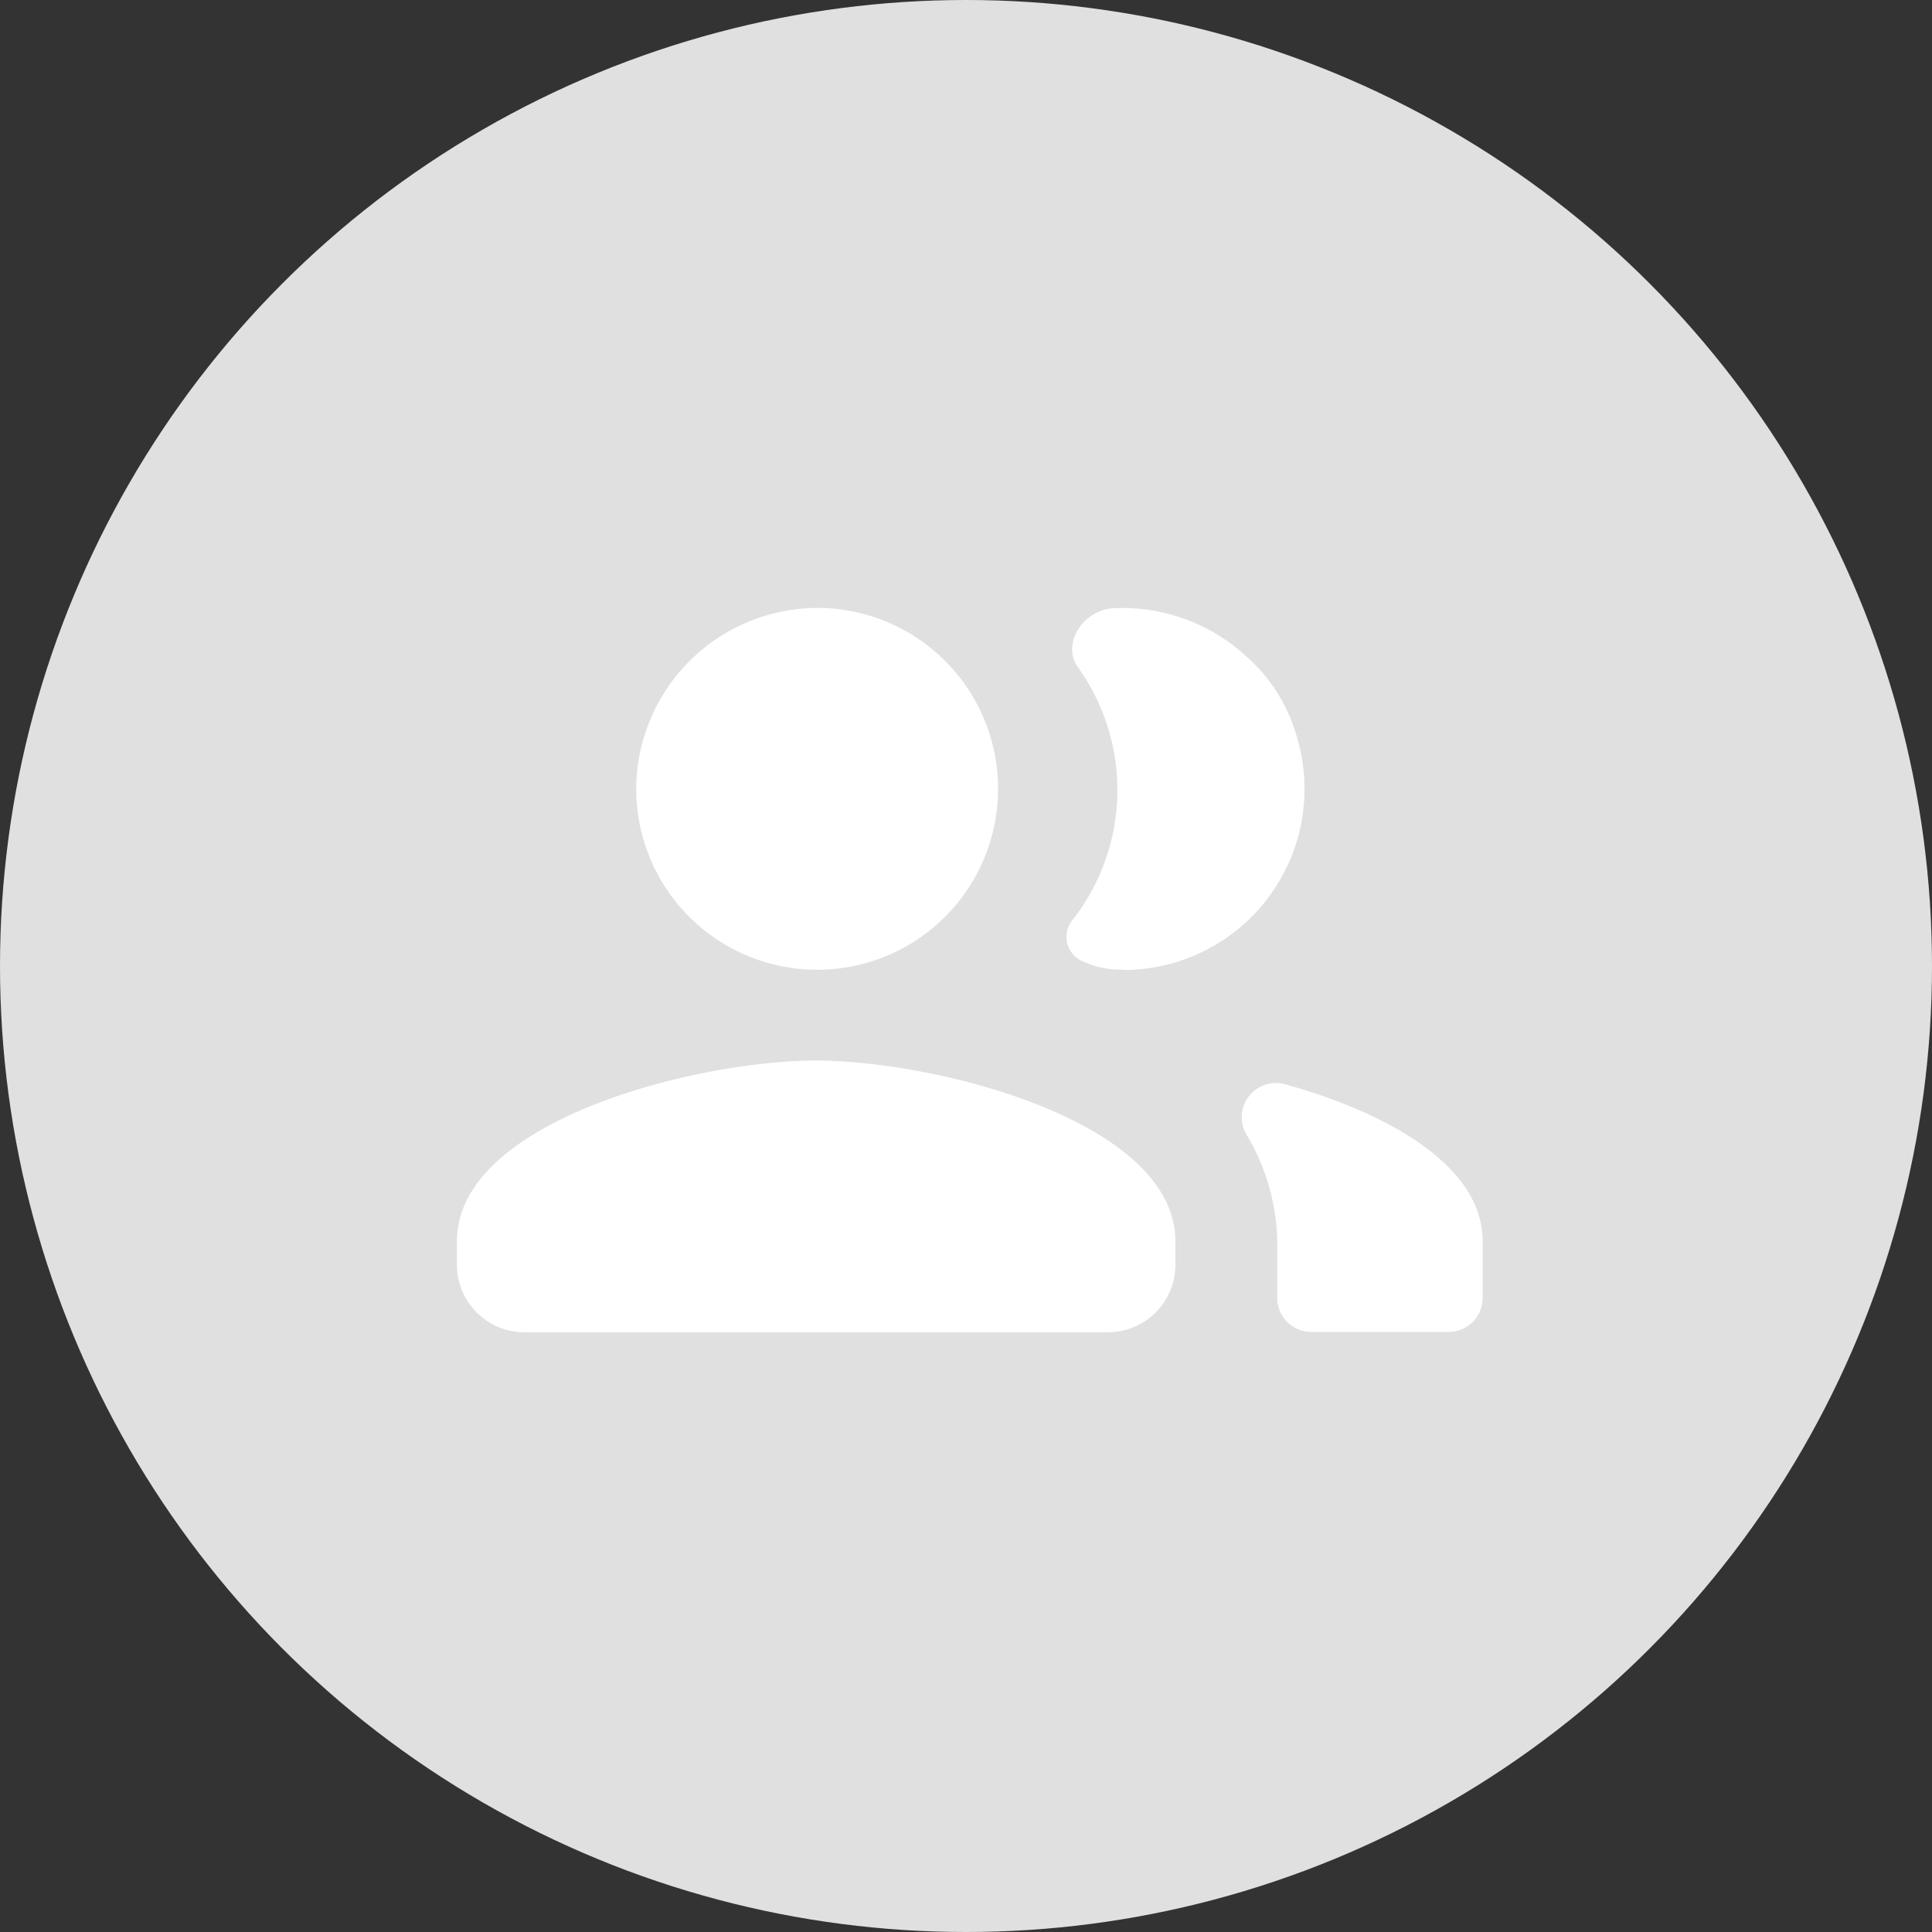 <svg id="Group_3853" data-name="Group 3853" xmlns="http://www.w3.org/2000/svg" width="20" height="20" viewBox="0 0 20 20">
    <rect x="0" y="0" width="20" height="20" fill="#333333" stroke="none"/>
    <defs>
        <style>
            .cls-2{fill:#fff}
        </style>
    </defs>
    <g id="Group_3432" data-name="Group 3432">
        <g id="Group_3881" data-name="Group 3881">
            <circle id="Ellipse_303-5" data-name="Ellipse 303-5" cx="10" cy="10" r="10" style="fill:#e0e0e0"/>
        </g>
    </g>
    <g id="Group_3703" data-name="Group 3703" transform="translate(4.73 6.293)">
        <path id="Path_1207" data-name="Path 1207" class="cls-2" d="M1447.824 775.1a.882.882 0 0 1-.41-.078.275.275 0 0 1-.17-.35.266.266 0 0 1 .06-.1 2.181 2.181 0 0 0 .044-2.6c-.175-.246.058-.592.359-.611a1.888 1.888 0 0 1 1.376.491 1.742 1.742 0 0 1 .535.853 1.874 1.874 0 0 1-1.8 2.4z" transform="translate(-1440.919 -771.357)"/>
        <path id="Path_1208" data-name="Path 1208" class="cls-2" d="M1450.575 779.209a.354.354 0 0 0-.408.515 2.228 2.228 0 0 1 .321 1.108v.585a.352.352 0 0 0 .35.354h1.426a.353.353 0 0 0 .351-.353v-.585c0-.787-.994-1.333-2.04-1.624z" transform="translate(-1441.996 -774.276)"/>
        <path id="Path_1209" data-name="Path 1209" class="cls-2" d="M1442.021 771.356a1.882 1.882 0 0 0-1.89 1.861v.015a1.873 1.873 0 1 0 1.89-1.876z" transform="translate(-1438.275 -771.356)"/>
        <path id="Path_1210" data-name="Path 1210" class="cls-2" d="M1440.89 778.824c-1.242 0-3.716.624-3.716 1.87v.243a.7.7 0 0 0 .693.7h6.045a.7.7 0 0 0 .7-.7v-.243c-.006-1.246-2.48-1.87-3.722-1.87z" transform="translate(-1437.174 -774.138)"/>
    </g>
</svg>
